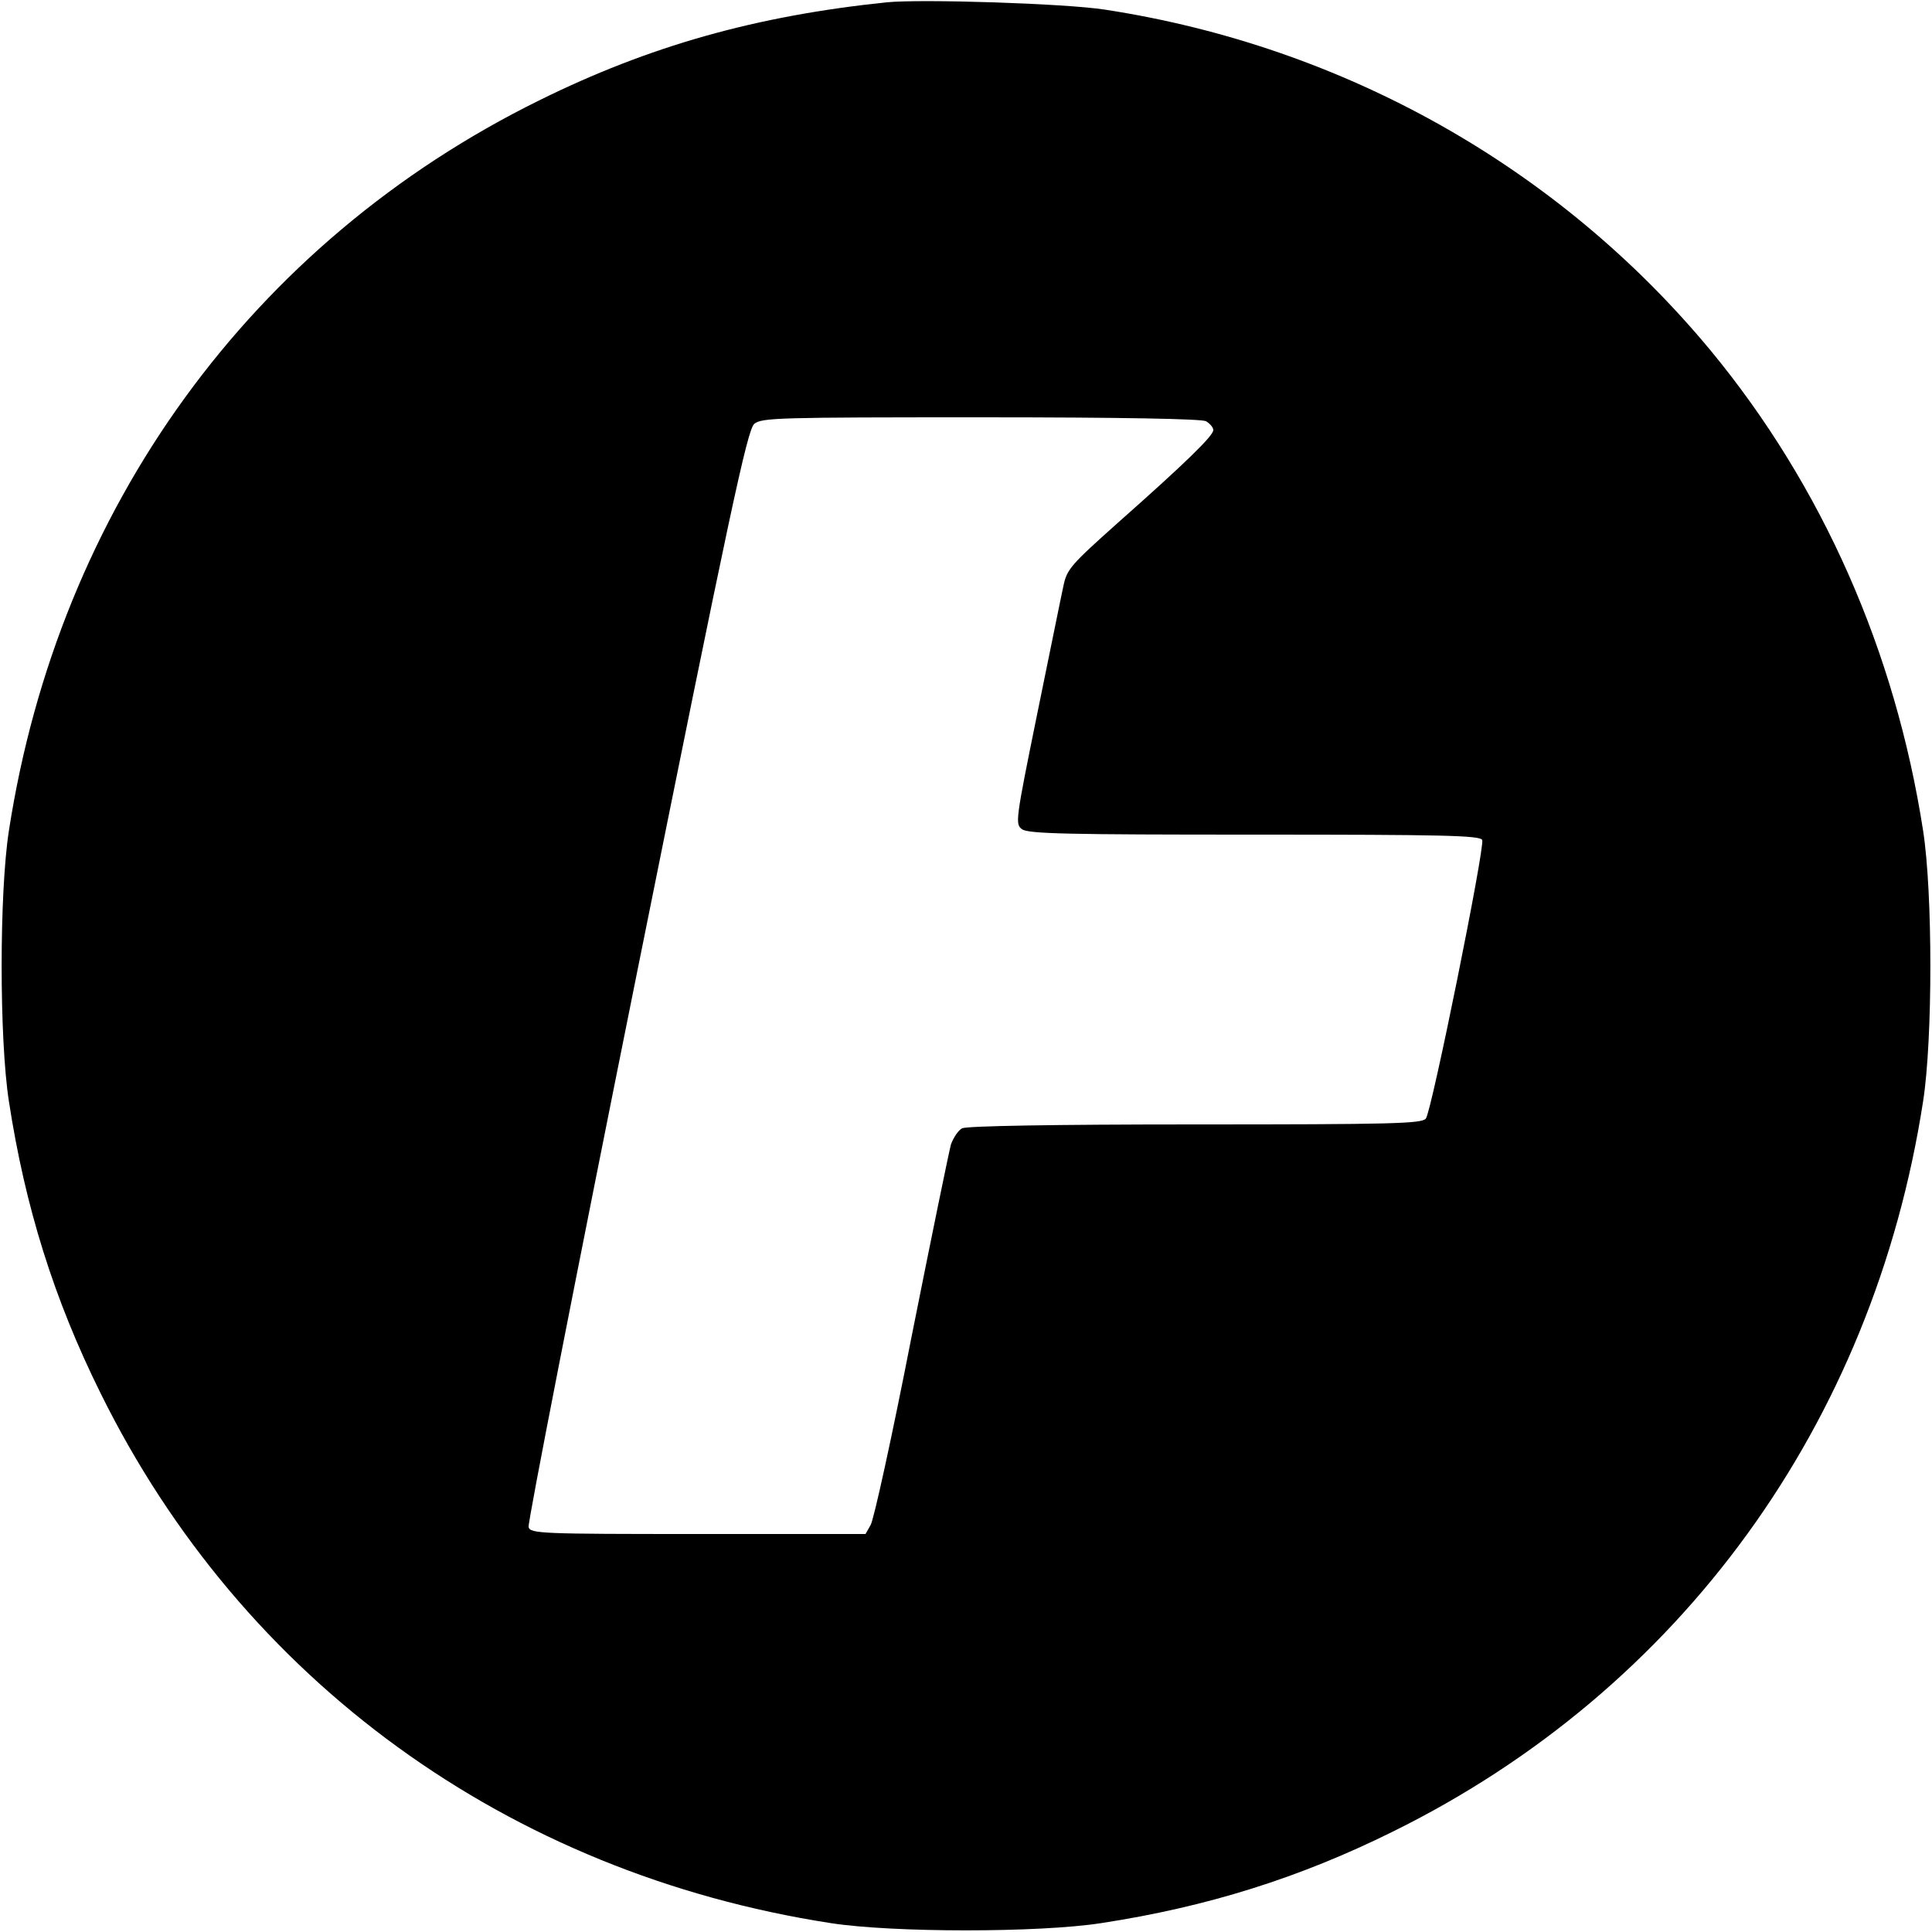 <?xml version="1.0" standalone="no"?>
<!DOCTYPE svg PUBLIC "-//W3C//DTD SVG 20010904//EN"
 "http://www.w3.org/TR/2001/REC-SVG-20010904/DTD/svg10.dtd">
<svg version="1.0" xmlns="http://www.w3.org/2000/svg"
 width="500pt" height="500pt" viewBox="0 0 500 500"
 preserveAspectRatio="xMidYMid meet">
<g transform="translate(0,500) scale(0.1,-0.1)"
fill="#000000" stroke="none">
<path d="M2295 4994 c-339 -35 -615 -113 -900 -254 -744 -367 -1243 -1055
-1372 -1890 -25 -161 -25 -539 0 -700 42 -274 117 -513 237 -755 367 -744
1055 -1243 1890 -1372 161 -25 539 -25 700 0 274 42 513 117 755 237 744 367
1243 1055 1372 1890 25 161 25 539 0 700 -72 465 -261 893 -550 1243 -392 473
-948 787 -1567 882 -101 16 -476 28 -565 19z m826 -1084 c10 -6 19 -16 19 -23
0 -15 -72 -85 -247 -240 -122 -109 -132 -120 -141 -164 -6 -27 -36 -176 -68
-332 -56 -275 -57 -284 -39 -297 16 -12 121 -14 602 -14 488 0 584 -2 589 -14
7 -19 -131 -703 -146 -721 -11 -13 -87 -15 -597 -15 -367 0 -591 -4 -603 -10
-10 -5 -23 -25 -29 -42 -5 -18 -51 -242 -102 -498 -50 -256 -98 -475 -106
-487 l-13 -23 -434 0 c-405 0 -434 1 -438 18 -3 9 123 652 279 1427 241 1197
287 1413 305 1428 19 16 62 17 585 17 370 0 571 -4 584 -10z"/>
</g>
</svg>
